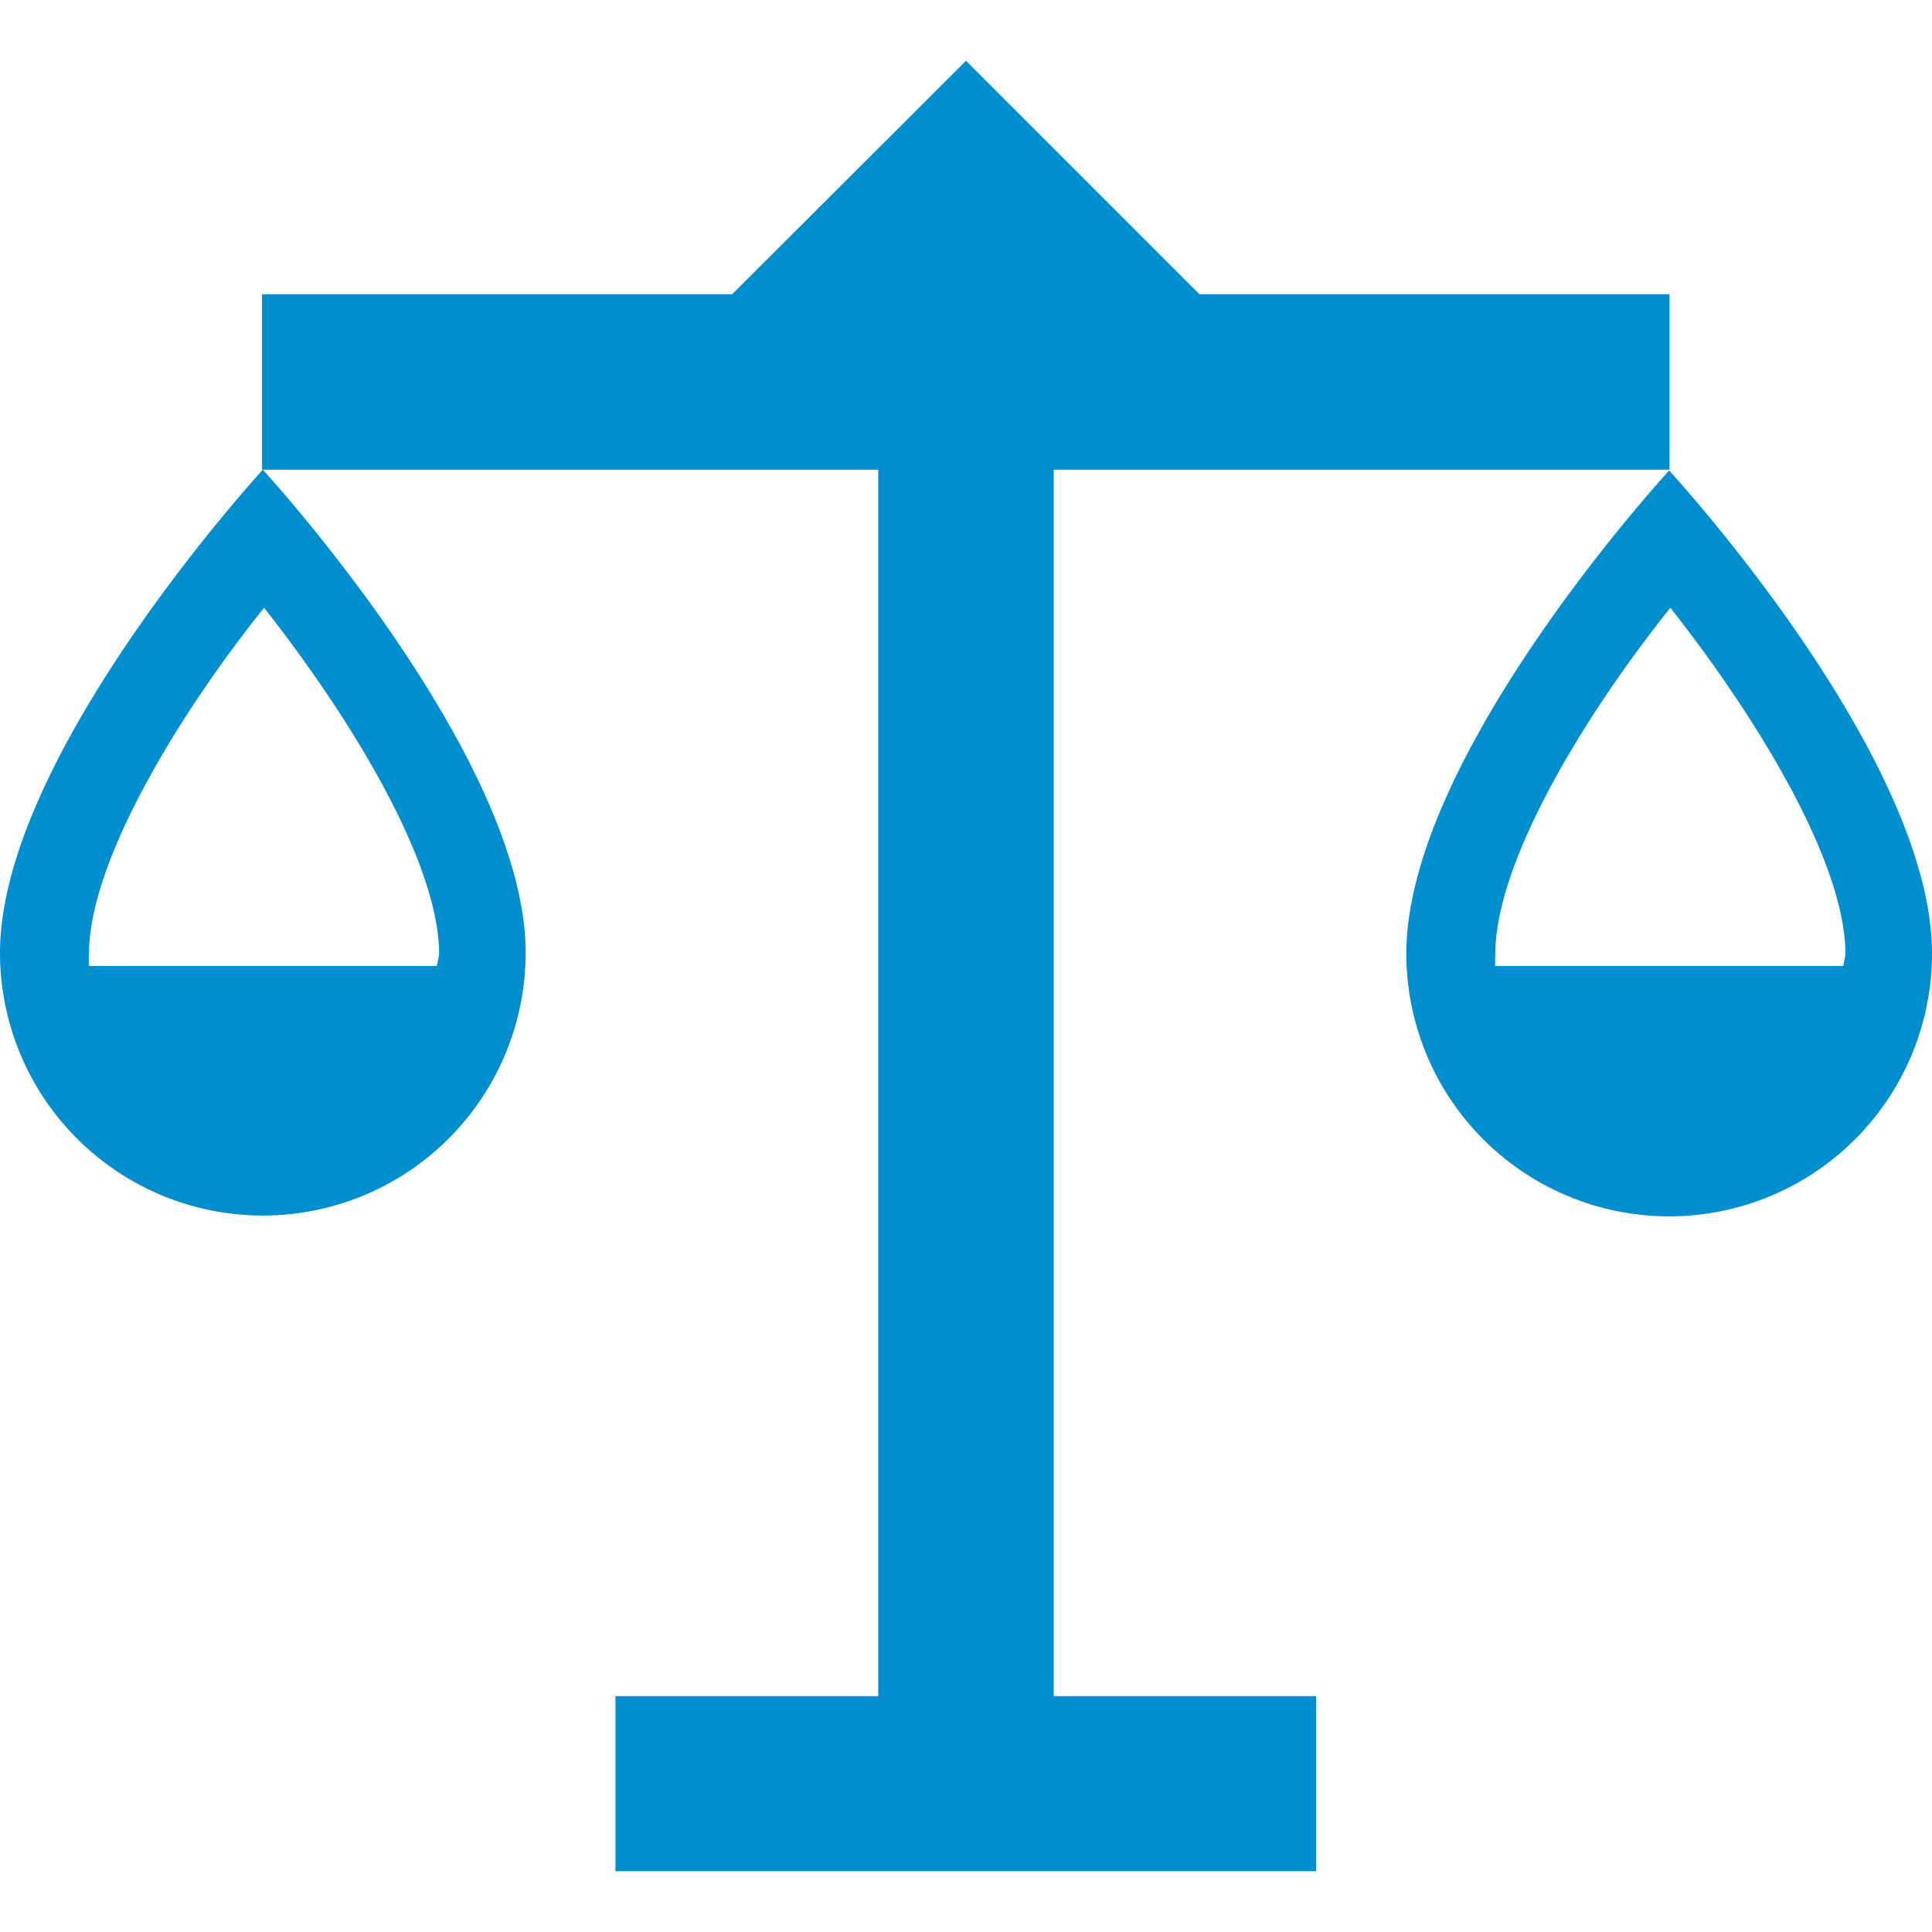 <svg xmlns="http://www.w3.org/2000/svg" viewBox="0 0 48 48"><title>equilibre</title><g id="Calque_1" data-name="Calque 1"><polygon points="34.16 11.67 41.48 11.67 41.48 7.31 29.8 7.31 24 1.51 18.19 7.31 6.51 7.31 6.51 11.67 13.84 11.67 21.82 11.67 21.82 42.14 15.29 42.14 15.29 46.49 32.7 46.49 32.7 42.14 26.18 42.14 26.18 11.67 34.16 11.67" style="fill:#008ecf"/><path d="M0,23.67a6.53,6.53,0,0,0,13.06,0c0-4.9-6.53-12-6.53-12S0,18.77,0,23.67ZM10.85,24H2.21a2.85,2.85,0,0,1,0-.29c0-2.32,2.26-6,4.35-8.61,2.09,2.65,4.35,6.29,4.35,8.61A2.85,2.85,0,0,1,10.85,24Z" style="fill:#008ecf"/><path d="M41.47,11.69s-6.53,7.08-6.53,12a6.53,6.53,0,0,0,13.06,0C48,18.77,41.47,11.69,41.47,11.69ZM45.79,24H37.15a2.85,2.85,0,0,1,0-.29c0-2.32,2.26-6,4.35-8.61,2.09,2.65,4.35,6.29,4.35,8.61A2.85,2.85,0,0,1,45.79,24Z" style="fill:#008ecf"/></g></svg>
